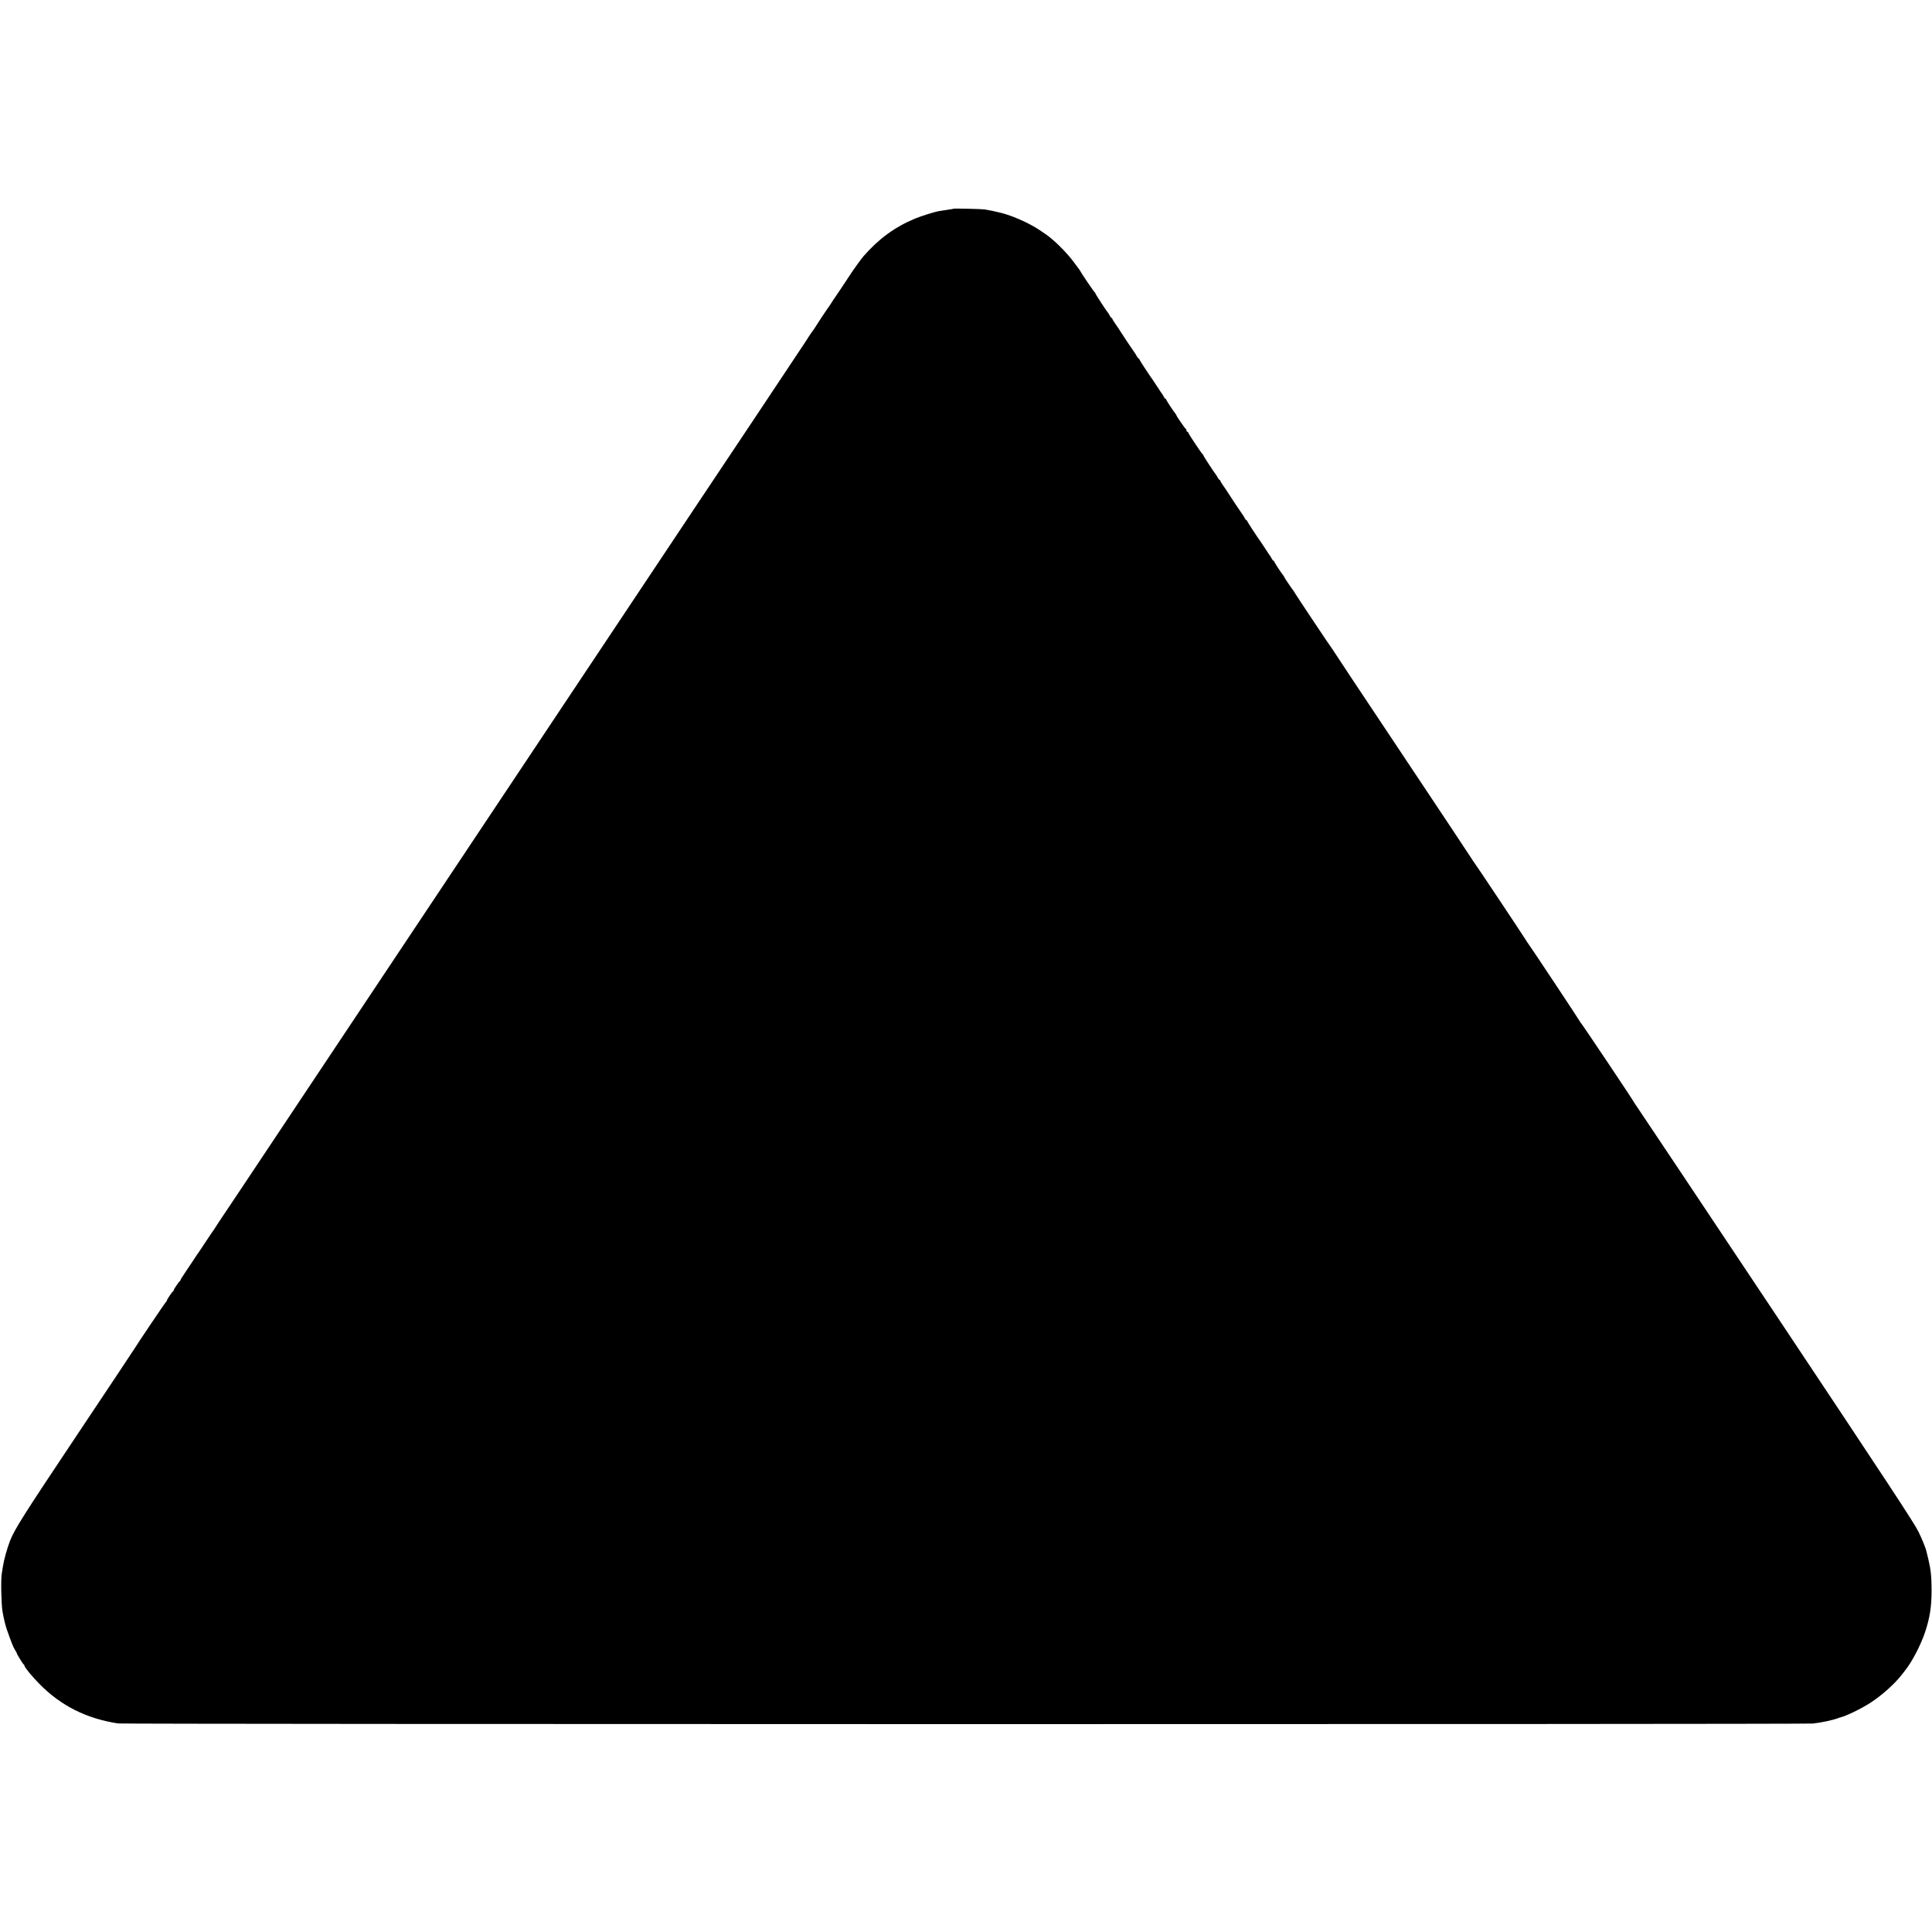 <?xml version="1.0" standalone="no"?>
<!DOCTYPE svg PUBLIC "-//W3C//DTD SVG 20010904//EN"
 "http://www.w3.org/TR/2001/REC-SVG-20010904/DTD/svg10.dtd">
<svg version="1.0" xmlns="http://www.w3.org/2000/svg"
 width="2291pt" height="2291pt" viewBox="0 0 2291 2291"
 preserveAspectRatio="xMidYMid meet">
<g transform="translate(0,2291) scale(0.1,-0.1)"
fill="#000000" stroke="none">
<path d="M11308 20435 c-2 -1 -23 -6 -48 -9 -42 -6 -68 -10 -130 -20 -50 -9
-206 -58 -279 -88 -240 -100 -429 -238 -612 -447 -33 -39 -131 -175 -189 -266
-40 -62 -140 -211 -147 -220 -5 -5 -24 -35 -43 -65 -19 -30 -39 -60 -45 -66
-9 -11 -133 -198 -160 -243 -5 -9 -12 -18 -15 -21 -7 -6 -83 -122 -90 -135 -5
-10 -1239 -1861 -1253 -1880 -5 -8 -5375 -8067 -5422 -8138 -5 -8 -82 -122
-170 -254 -88 -131 -162 -242 -164 -248 -2 -5 -7 -12 -10 -15 -3 -3 -43 -61
-88 -130 -46 -69 -86 -129 -90 -135 -5 -5 -23 -32 -41 -60 -43 -66 -43 -66
-112 -168 -33 -48 -60 -92 -60 -97 0 -4 -3 -10 -7 -12 -11 -4 -73 -97 -73
-107 0 -5 -3 -11 -7 -13 -11 -4 -73 -97 -73 -107 0 -5 -3 -11 -7 -13 -7 -3
-352 -515 -378 -560 -5 -10 -315 -475 -688 -1034 -633 -948 -731 -1103 -788
-1245 -33 -85 -71 -219 -84 -302 -3 -17 -9 -57 -14 -87 -12 -72 -6 -367 9
-450 12 -72 36 -172 50 -210 59 -167 77 -211 98 -245 14 -22 24 -41 23 -43 -3
-4 72 -127 81 -130 4 -2 8 -8 8 -14 0 -18 93 -132 180 -219 254 -257 557 -409
930 -466 67 -10 19996 -11 20096 -1 99 10 242 41 304 65 8 4 17 7 20 7 63 13
246 101 355 171 137 88 290 224 375 334 14 18 32 40 40 51 81 100 187 302 238
456 56 168 77 299 77 494 0 162 -9 245 -37 365 -12 50 -22 92 -23 95 -6 34
-48 139 -95 236 -47 98 -363 578 -1703 2590 -905 1358 -1650 2474 -1655 2479
-5 6 -11 15 -13 20 -8 21 -624 940 -631 943 -5 2 -8 7 -8 11 0 6 -609 924
-628 946 -5 6 -11 15 -13 20 -6 14 -622 939 -630 945 -3 3 -8 10 -10 15 -2 6
-373 563 -824 1240 -451 676 -822 1234 -824 1240 -2 5 -7 12 -10 15 -8 6 -444
660 -450 674 -2 6 -8 15 -13 21 -19 23 -108 155 -108 160 0 3 -5 11 -10 18
-24 28 -110 159 -110 168 0 5 -4 9 -8 9 -5 0 -15 12 -23 28 -8 15 -16 29 -19
32 -3 3 -24 34 -47 70 -23 36 -50 76 -59 89 -61 86 -164 244 -164 252 0 5 -4
9 -8 9 -5 0 -15 12 -23 28 -8 15 -16 29 -19 32 -6 6 -160 236 -175 262 -5 10
-29 45 -52 78 -24 33 -43 65 -43 70 0 6 -4 10 -8 10 -5 0 -15 12 -23 28 -8 15
-16 29 -19 32 -14 14 -150 222 -150 230 0 4 -3 10 -7 12 -11 4 -173 248 -173
259 0 5 -4 9 -10 9 -5 0 -10 6 -10 14 0 8 -3 16 -7 18 -9 3 -113 155 -113 163
0 3 -5 11 -10 18 -24 28 -110 159 -110 168 0 5 -4 9 -8 9 -5 0 -15 12 -23 28
-8 15 -16 29 -19 32 -3 3 -24 34 -47 70 -23 36 -50 76 -59 89 -61 86 -164 244
-164 252 0 5 -4 9 -8 9 -5 0 -15 12 -23 28 -8 15 -16 29 -19 32 -6 6 -160 236
-175 262 -5 10 -29 45 -52 78 -24 33 -43 65 -43 70 0 6 -4 10 -8 10 -5 0 -15
12 -23 28 -8 15 -16 29 -19 32 -14 14 -150 222 -150 230 0 4 -3 10 -7 12 -8 3
-164 233 -172 252 -2 6 -8 15 -13 21 -4 5 -35 46 -67 90 -62 84 -162 190 -251
265 -54 46 -59 50 -151 111 -138 93 -359 187 -502 215 -10 2 -26 5 -35 8 -9 3
-33 8 -52 11 -19 4 -48 9 -65 12 -32 5 -361 13 -367 8z"/>
</g>
</svg>
